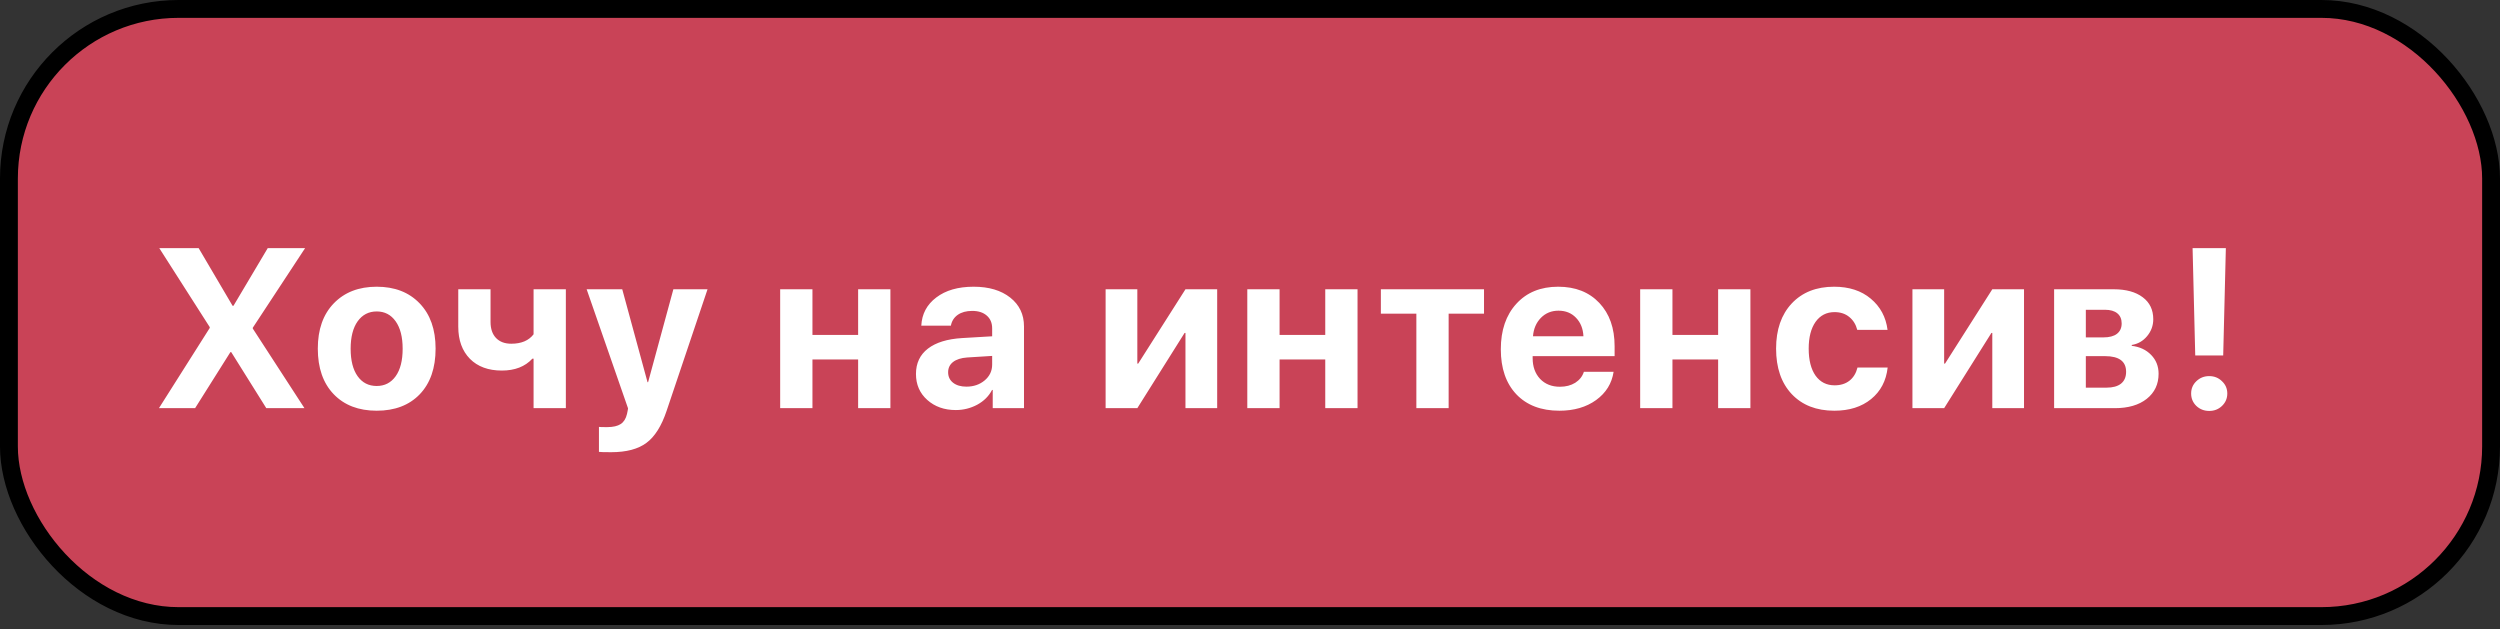 <?xml version="1.0" encoding="UTF-8"?> <svg xmlns="http://www.w3.org/2000/svg" width="147" height="37" viewBox="0 0 147 37" fill="none"><rect x="0" y="0" width="147" height="37" fill="#333333" stroke="none"/><rect x="0.525" y="0.525" width="145.95" height="35.7" rx="9.975" fill="#C94357" stroke="black" stroke-width="1.05"></rect><path d="M9.346 24L12.332 19.285V19.233L9.365 14.589H11.68L13.676 17.981H13.728L15.743 14.589H17.941L14.863 19.272V19.318L17.902 24H15.658L13.598 20.707H13.546L11.472 24H9.346ZM24.68 23.185C24.059 23.828 23.215 24.15 22.15 24.15C21.085 24.15 20.242 23.826 19.62 23.178C18.998 22.53 18.687 21.637 18.687 20.498C18.687 19.372 19 18.485 19.626 17.837C20.257 17.185 21.098 16.859 22.15 16.859C23.207 16.859 24.048 17.185 24.674 17.837C25.3 18.485 25.613 19.372 25.613 20.498C25.613 21.641 25.302 22.537 24.68 23.185ZM22.15 22.696C22.62 22.696 22.991 22.504 23.265 22.122C23.539 21.739 23.676 21.2 23.676 20.505C23.676 19.818 23.539 19.281 23.265 18.894C22.991 18.507 22.62 18.313 22.15 18.313C21.681 18.313 21.307 18.507 21.029 18.894C20.755 19.281 20.618 19.818 20.618 20.505C20.618 21.2 20.755 21.739 21.029 22.122C21.302 22.504 21.676 22.696 22.15 22.696ZM33.272 24H31.374V21.091H31.303C30.872 21.557 30.274 21.789 29.509 21.789C28.714 21.789 28.088 21.559 27.631 21.098C27.175 20.633 26.946 20.002 26.946 19.207V17.009H28.844V18.933C28.844 19.333 28.951 19.646 29.164 19.872C29.381 20.098 29.681 20.211 30.064 20.211C30.655 20.211 31.092 20.026 31.374 19.657V17.009H33.272V24ZM35.936 26.589C35.518 26.589 35.279 26.582 35.218 26.57V25.102C35.258 25.111 35.416 25.115 35.694 25.115C36.047 25.115 36.314 25.054 36.497 24.933C36.679 24.815 36.803 24.617 36.868 24.339C36.868 24.335 36.879 24.28 36.901 24.176C36.923 24.072 36.931 24.015 36.927 24.006L34.495 17.009H36.588L38.075 22.474H38.108L39.594 17.009H41.603L39.197 24.157C38.897 25.052 38.501 25.68 38.01 26.041C37.523 26.406 36.831 26.589 35.936 26.589ZM50.458 24V21.137H47.772V24H45.874V17.009H47.772V19.696H50.458V17.009H52.356V24H50.458ZM56.826 22.735C57.248 22.735 57.604 22.613 57.896 22.37C58.191 22.122 58.339 21.811 58.339 21.437V20.928L56.865 21.02C56.509 21.046 56.233 21.135 56.037 21.287C55.846 21.439 55.75 21.639 55.75 21.887C55.75 22.148 55.848 22.354 56.044 22.507C56.239 22.659 56.5 22.735 56.826 22.735ZM56.2 24.111C55.526 24.111 54.968 23.913 54.524 23.517C54.081 23.122 53.859 22.613 53.859 21.991C53.859 21.357 54.094 20.859 54.563 20.498C55.033 20.137 55.705 19.931 56.578 19.878L58.339 19.774V19.311C58.339 18.989 58.233 18.737 58.02 18.555C57.811 18.372 57.526 18.281 57.165 18.281C56.818 18.281 56.533 18.359 56.311 18.515C56.094 18.672 55.961 18.883 55.913 19.148H54.172C54.207 18.461 54.5 17.909 55.052 17.492C55.605 17.07 56.337 16.859 57.25 16.859C58.146 16.859 58.863 17.072 59.402 17.498C59.941 17.924 60.211 18.489 60.211 19.194V24H58.372V22.93H58.333C58.141 23.296 57.85 23.585 57.459 23.798C57.068 24.006 56.648 24.111 56.2 24.111ZM66.875 24H65.01V17.009H66.875V21.378H66.927L69.705 17.009H71.57V24H69.705V19.578H69.653L66.875 24ZM77.925 24V21.137H75.239V24H73.341V17.009H75.239V19.696H77.925V17.009H79.823V24H77.925ZM87.26 17.009V18.444H85.18V24H83.282V18.444H81.195V17.009H87.26ZM91.639 18.268C91.226 18.268 90.88 18.409 90.602 18.692C90.328 18.974 90.174 19.335 90.139 19.774H93.106C93.085 19.326 92.939 18.963 92.67 18.685C92.404 18.407 92.061 18.268 91.639 18.268ZM93.133 21.861H94.88C94.776 22.548 94.433 23.102 93.85 23.524C93.272 23.941 92.552 24.15 91.691 24.15C90.618 24.15 89.774 23.828 89.161 23.185C88.552 22.541 88.248 21.659 88.248 20.537C88.248 19.42 88.552 18.529 89.161 17.863C89.77 17.194 90.589 16.859 91.62 16.859C92.633 16.859 93.439 17.176 94.039 17.811C94.639 18.446 94.939 19.296 94.939 20.361V20.941H90.12V21.059C90.12 21.559 90.265 21.965 90.557 22.278C90.852 22.587 91.241 22.741 91.724 22.741C92.072 22.741 92.372 22.663 92.624 22.507C92.876 22.346 93.046 22.131 93.133 21.861ZM101.026 24V21.137H98.34V24H96.442V17.009H98.34V19.696H101.026V17.009H102.924V24H101.026ZM110.988 19.396H109.207C109.125 19.078 108.968 18.826 108.738 18.639C108.507 18.448 108.218 18.352 107.87 18.352C107.401 18.352 107.029 18.544 106.755 18.926C106.486 19.309 106.351 19.833 106.351 20.498C106.351 21.176 106.486 21.707 106.755 22.089C107.029 22.468 107.403 22.657 107.877 22.657C108.229 22.657 108.52 22.565 108.751 22.383C108.981 22.2 109.138 21.944 109.22 21.613H110.994C110.907 22.391 110.583 23.009 110.022 23.465C109.462 23.922 108.74 24.15 107.857 24.15C106.805 24.15 105.97 23.824 105.353 23.172C104.74 22.52 104.434 21.628 104.434 20.498C104.434 19.385 104.74 18.5 105.353 17.844C105.97 17.187 106.801 16.859 107.844 16.859C108.727 16.859 109.446 17.094 110.003 17.563C110.564 18.033 110.892 18.644 110.988 19.396ZM114.316 24H112.451V17.009H114.316V21.378H114.369L117.147 17.009H119.012V24H117.147V19.578H117.095L114.316 24ZM123.776 18.215H122.647V19.839H123.678C124.026 19.839 124.291 19.77 124.473 19.631C124.66 19.487 124.754 19.283 124.754 19.018C124.754 18.761 124.669 18.563 124.499 18.424C124.33 18.285 124.089 18.215 123.776 18.215ZM123.776 20.941H122.647V22.794H123.86C124.234 22.794 124.519 22.715 124.715 22.559C124.915 22.398 125.015 22.165 125.015 21.861C125.015 21.248 124.602 20.941 123.776 20.941ZM120.782 24V17.009H124.284C125.01 17.009 125.58 17.166 125.993 17.479C126.406 17.787 126.612 18.218 126.612 18.77C126.612 19.144 126.491 19.476 126.247 19.768C126.008 20.055 125.708 20.226 125.347 20.283V20.335C125.817 20.391 126.197 20.57 126.488 20.87C126.78 21.17 126.925 21.539 126.925 21.978C126.925 22.591 126.693 23.083 126.228 23.452C125.767 23.817 125.141 24 124.349 24H120.782ZM128.924 14.589H130.88L130.724 20.902H129.08L128.924 14.589ZM130.652 23.87C130.448 24.065 130.198 24.163 129.902 24.163C129.606 24.163 129.354 24.065 129.146 23.87C128.941 23.67 128.839 23.426 128.839 23.139C128.839 22.852 128.941 22.611 129.146 22.415C129.354 22.215 129.606 22.115 129.902 22.115C130.198 22.115 130.448 22.215 130.652 22.415C130.861 22.611 130.965 22.852 130.965 23.139C130.965 23.426 130.861 23.67 130.652 23.87Z" fill="white"></path></svg> 